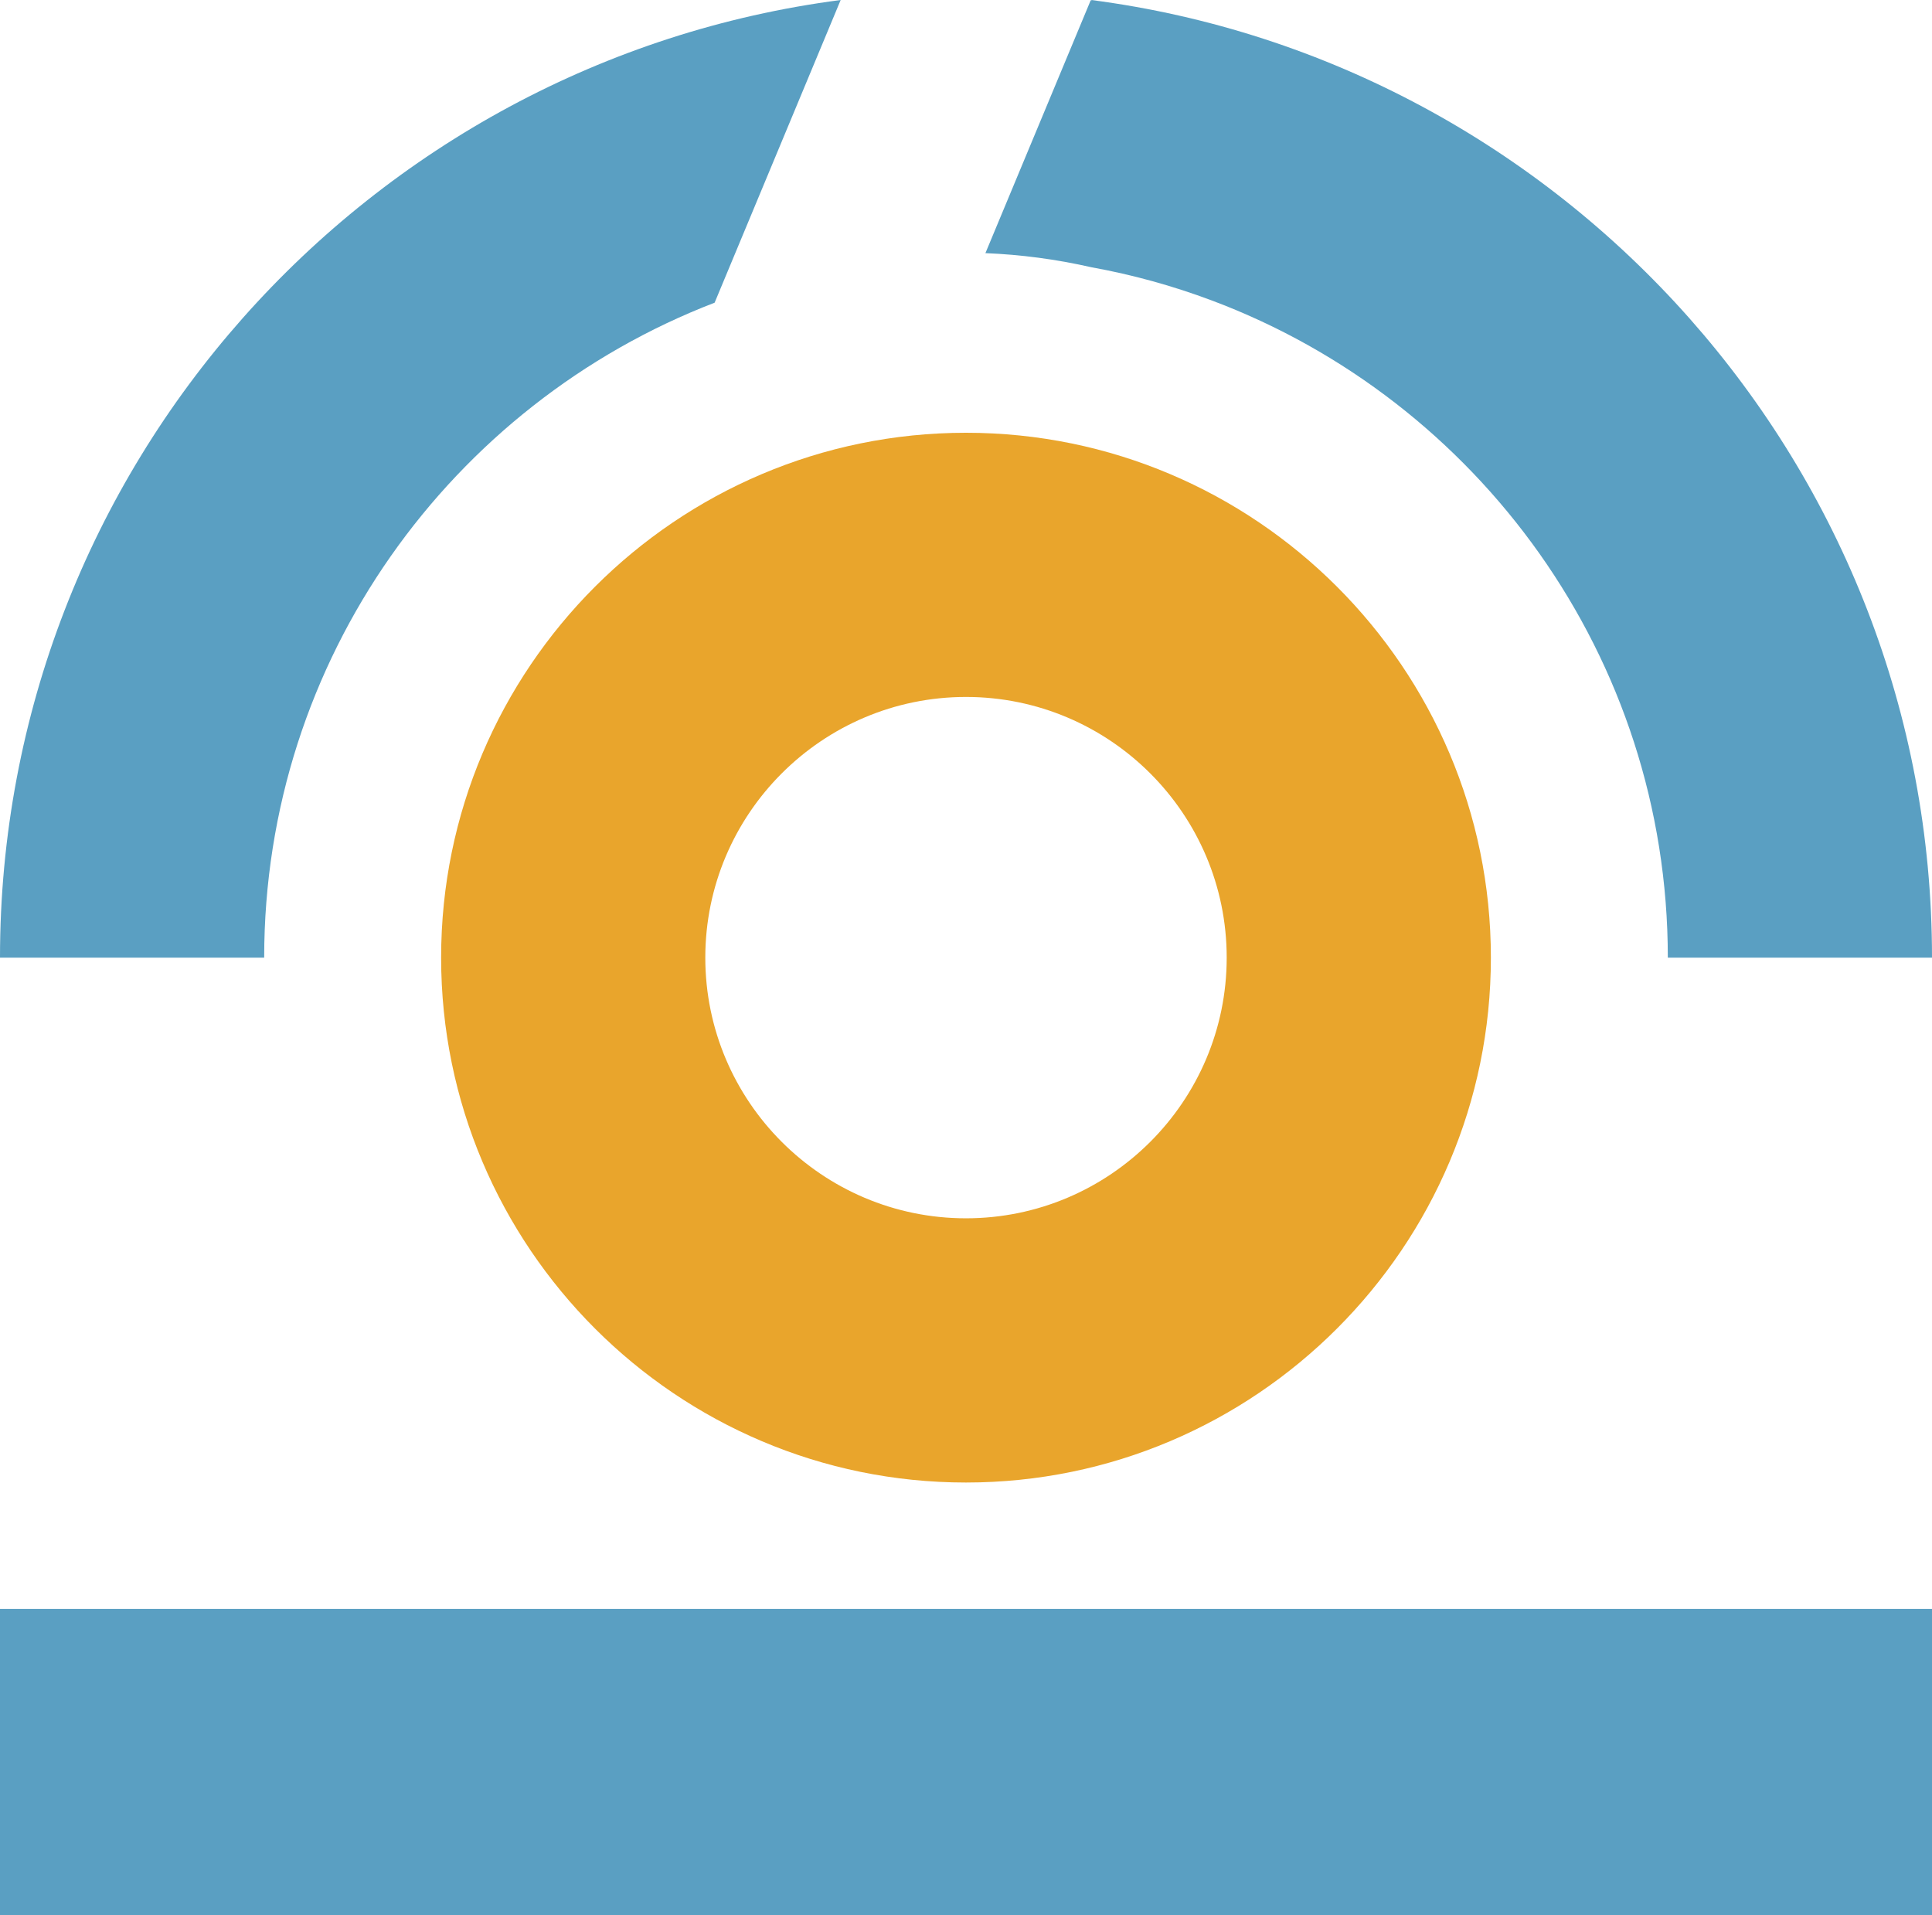 <?xml version="1.0" encoding="utf-8"?>
<!-- Generator: Adobe Illustrator 15.1.0, SVG Export Plug-In . SVG Version: 6.00 Build 0)  -->
<!DOCTYPE svg PUBLIC "-//W3C//DTD SVG 1.1//EN" "http://www.w3.org/Graphics/SVG/1.1/DTD/svg11.dtd">
<svg version="1.1" id="Layer_1" xmlns="http://www.w3.org/2000/svg" xmlns:xlink="http://www.w3.org/1999/xlink" x="0px" y="0px"
	 width="101.755px" height="100.872px" viewBox="0 0 101.755 100.872" enable-background="new 0 0 101.755 100.872"
	 xml:space="preserve">
<rect y="84.738" fill="#5A9FC2" width="101.755" height="16.134"/>
<path fill="#E9A52C" d="M50.876,22.793c15.243,0,27.646,12.4,27.646,27.644c0,15.241-12.403,27.645-27.646,27.645
	c-15.241,0-27.643-12.403-27.643-27.645C23.234,35.193,35.636,22.793,50.876,22.793 M50.876,64.166
	c7.571,0,13.732-6.158,13.732-13.729c0-7.572-6.161-13.73-13.732-13.73c-7.569,0-13.729,6.158-13.729,13.73
	C37.147,58.007,43.307,64.166,50.876,64.166"/>
<path fill="#5A9FC2" d="M37.638,15.942L44.277,0C19.332,3.249,0,24.619,0,50.437h13.914C13.914,34.721,23.778,21.277,37.638,15.942"
	/>
<path fill="#5A9FC2" d="M63.817,15.823c14.017,5.255,24.024,18.783,24.024,34.614h13.914c0-25.818-19.332-47.188-44.277-50.437
	v0.063L57.452,0L51.9,13.333c1.862,0.075,3.724,0.32,5.577,0.742C59.664,14.47,61.784,15.06,63.817,15.823"/>
</svg>
